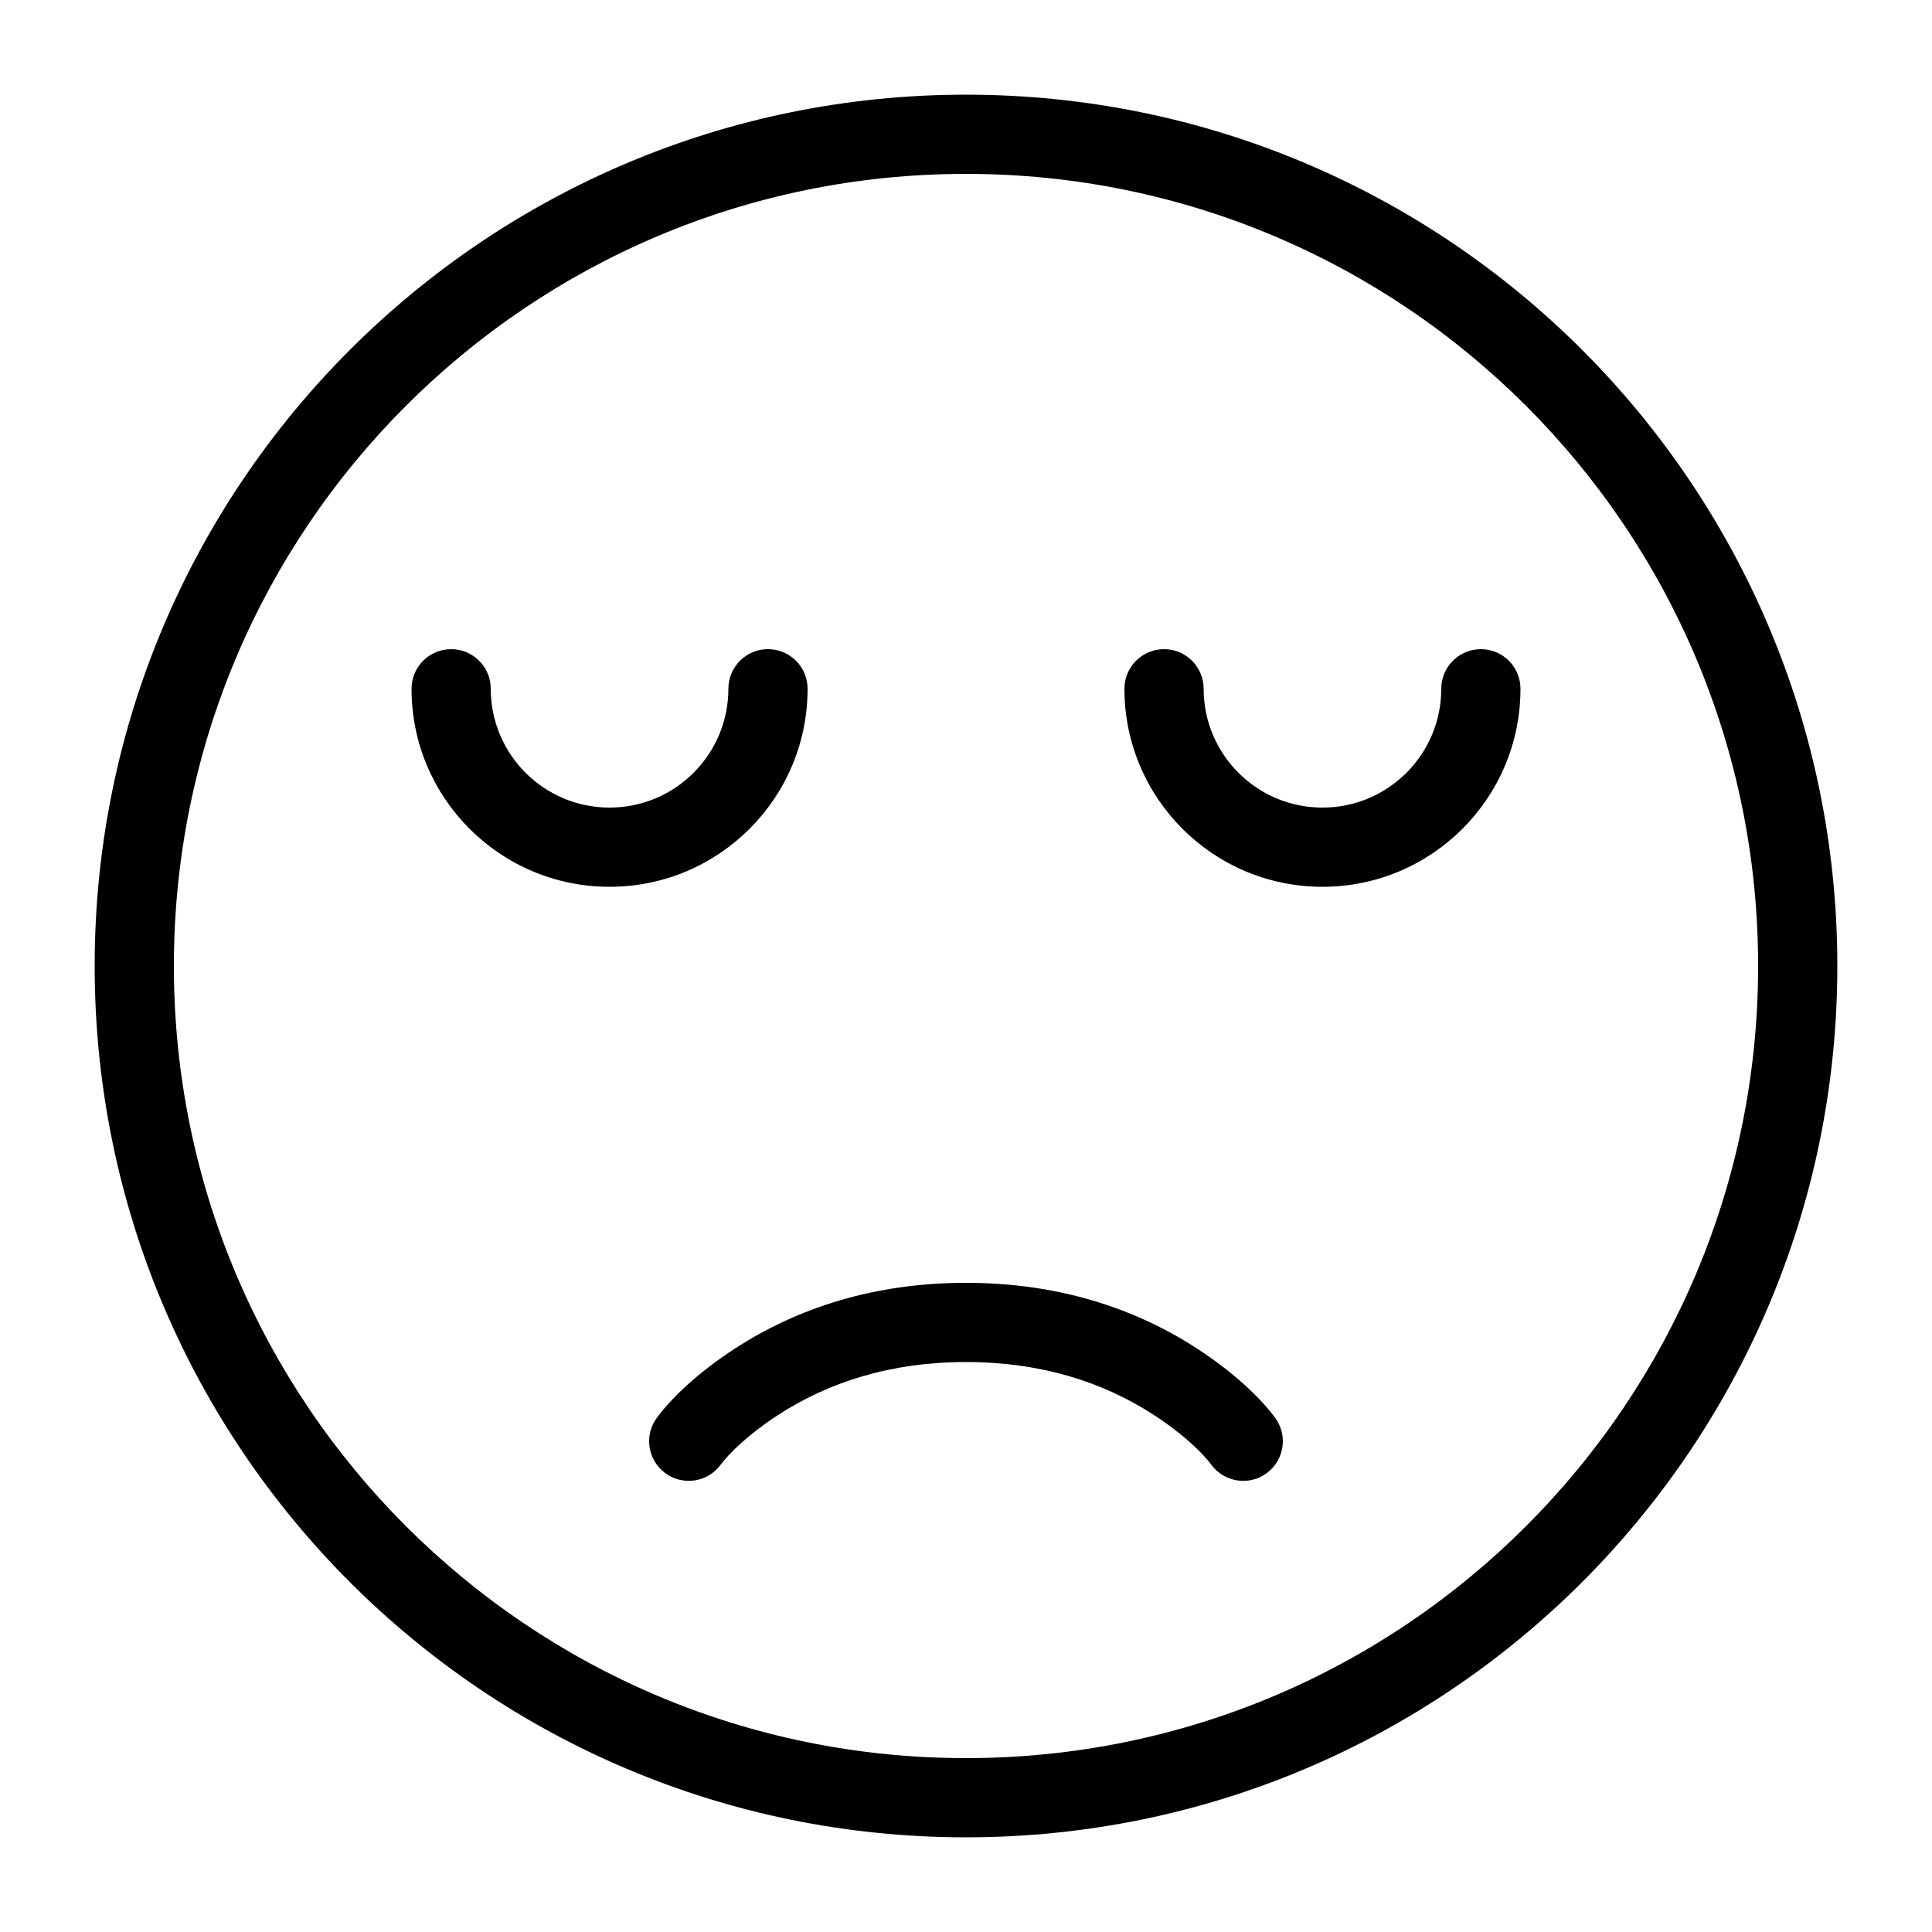 <?xml version="1.0" encoding="UTF-8"?>
<!-- Uploaded to: ICON Repo, www.iconrepo.com, Generator: ICON Repo Mixer Tools -->
<svg fill="#000000" width="800px" height="800px" version="1.1" viewBox="144 144 512 512" xmlns="http://www.w3.org/2000/svg">
 <g fill-rule="evenodd">
  <path d="m630.91 400c0-127.53-103.38-230.91-230.91-230.91-127.53 0-230.91 103.38-230.91 230.91 0 127.53 103.38 230.91 230.91 230.91 127.53 0 230.91-103.38 230.91-230.91zm-440.83 0c0-115.94 93.984-209.92 209.92-209.92 115.93 0 209.92 93.984 209.92 209.92 0 115.93-93.984 209.92-209.92 209.92-115.94 0-209.92-93.984-209.92-209.92z"/>
  <path d="m305.54 379.01c28.984 0 52.48-23.496 52.48-52.48 0-5.797-4.699-10.496-10.496-10.496s-10.496 4.699-10.496 10.496c0 17.391-14.098 31.488-31.488 31.488s-31.488-14.098-31.488-31.488c0-5.797-4.699-10.496-10.496-10.496s-10.496 4.699-10.496 10.496c0 28.984 23.496 52.48 52.48 52.48z"/>
  <path d="m494.46 379.01c28.984 0 52.48-23.496 52.48-52.48 0-5.797-4.699-10.496-10.496-10.496-5.797 0-10.496 4.699-10.496 10.496 0 17.391-14.098 31.488-31.488 31.488-17.387 0-31.484-14.098-31.484-31.488 0-5.797-4.699-10.496-10.496-10.496s-10.496 4.699-10.496 10.496c0 28.984 23.496 52.48 52.477 52.48z"/>
  <path d="m350.18 519c13.48-8.77 29.992-14.047 49.82-14.047s36.336 5.277 49.816 14.047c7.934 5.164 13 10.199 15.219 13.195 3.449 4.656 10.023 5.637 14.684 2.188 4.656-3.453 5.637-10.023 2.188-14.684-3.613-4.875-10.426-11.648-20.641-18.293-16.77-10.91-37.211-17.445-61.266-17.445s-44.5 6.535-61.27 17.445c-10.215 6.644-17.027 13.418-20.641 18.293-3.449 4.66-2.469 11.23 2.191 14.684 4.656 3.449 11.23 2.469 14.68-2.188 2.219-2.996 7.285-8.031 15.219-13.195z"/>
 </g>
</svg>